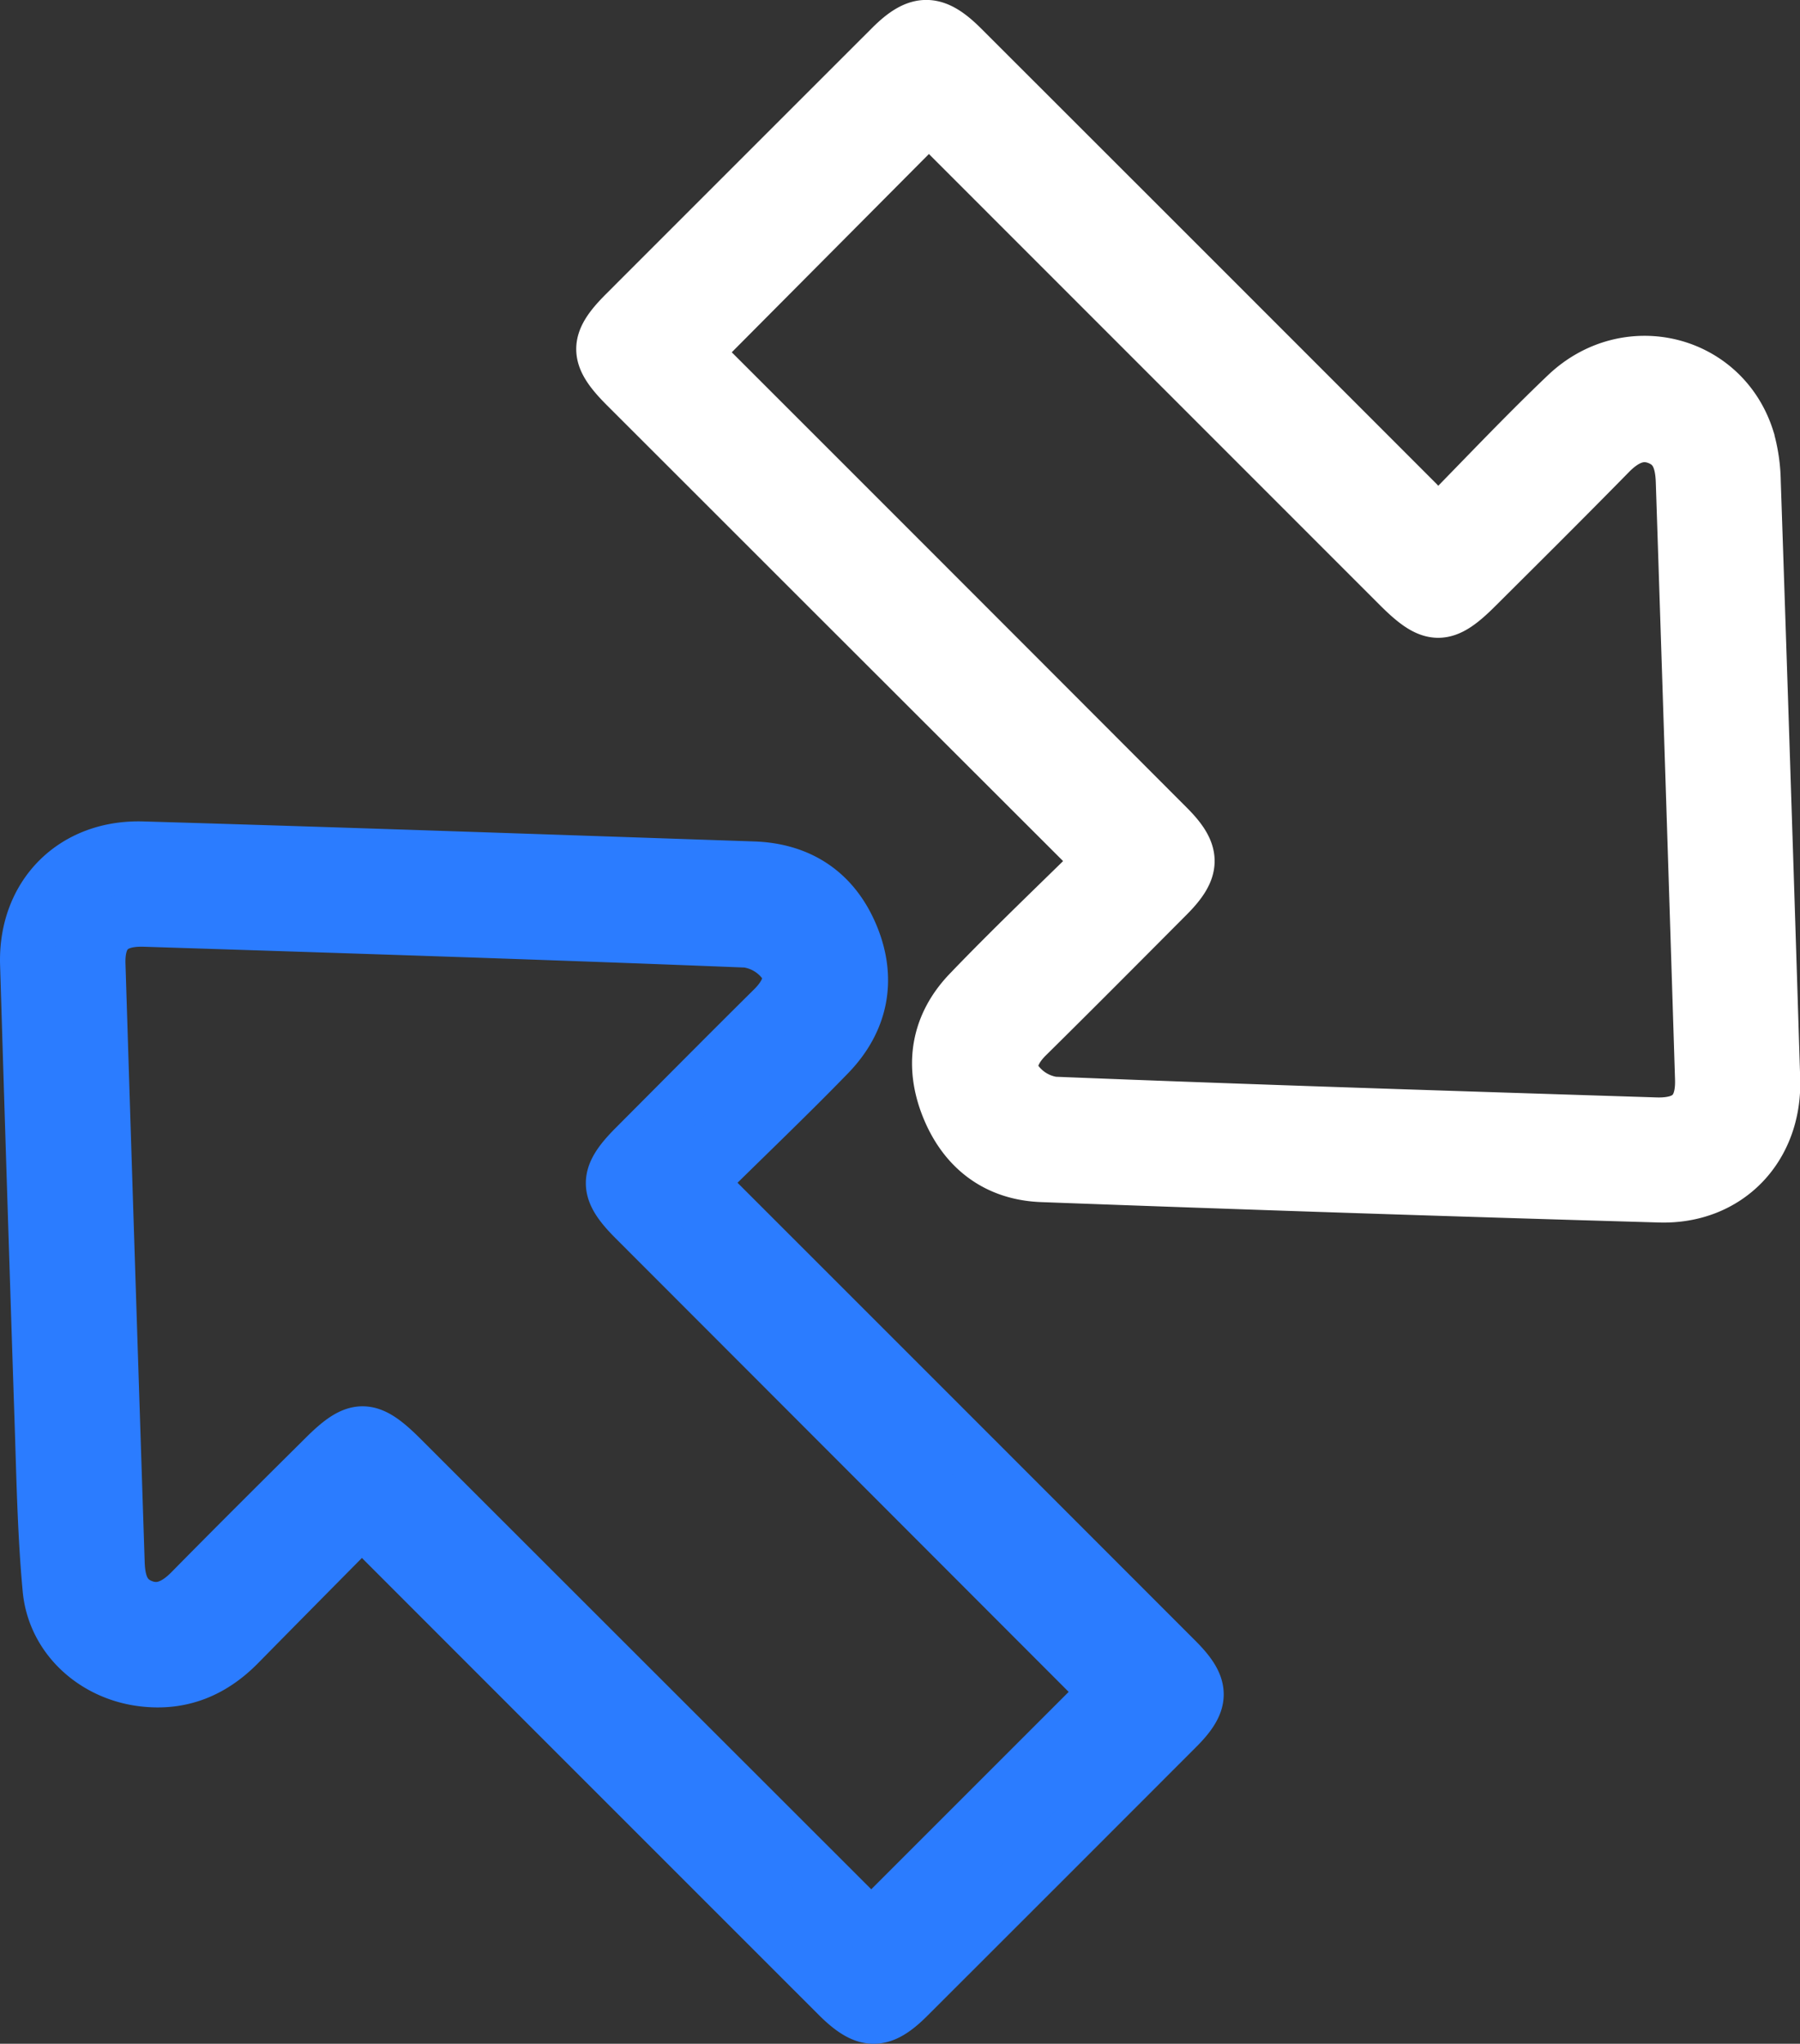 <svg xmlns="http://www.w3.org/2000/svg" viewBox="0 0 264.87 300.75" id="Layer_1"><rect x="0" y="0" width="264.87" height="300.75" fill="#333333" stroke="none"/><defs fill="#000000"><style>.cls-1{fill:#ffffff;stroke:#ffffff;}.cls-1,.cls-2{stroke-miterlimit:10;stroke-width:8px;}.cls-2{fill:#2b7cff;stroke:#2b7cff;}</style></defs><path transform="translate(-2.15 -3.97)" d="M164.27,130.71,123.11,89.59Q108.68,75.16,94.25,60.74c-4.37-4.38-4.4-6.36-.14-10.63q19.58-19.59,39.18-39.18c4-4,6.4-3.94,10.41.07q33.51,33.48,67,67a39.31,39.31,0,0,1,2.75,3.52c6.75-6.85,12.82-13.32,19.22-19.42,8.9-8.5,23-5,26.6,6.48a24.06,24.06,0,0,1,.92,6.27q1.49,44,2.86,87.93c.31,10-6.72,17.37-16.64,17.09q-45.45-1.31-90.89-3c-6.61-.24-11.3-3.82-13.78-9.85-2.54-6.18-1.62-12.13,3.06-17C151,143.55,157.52,137.36,164.27,130.71ZM104,56c.92.82,2,1.68,3,2.64q33.49,33.47,66.95,67c3.92,3.92,3.9,6.17,0,10.09-6.87,6.9-13.72,13.8-20.65,20.64-2,1.95-3.2,4.39-1.7,6.64a8.23,8.23,0,0,0,5.55,3.4c29.53,1.18,59.07,2.11,88.61,3.05,4.86.16,7-2,6.87-6.68q-1.38-44-2.83-87.89c-.09-2.77-.7-5.3-3.52-6.46s-5.2.08-7.3,2.22c-6.46,6.59-13,13.09-19.55,19.61-4.77,4.78-6.56,4.76-11.41-.08L141.51,23.65c-.95-.94-1.93-1.85-2.74-2.62Z" class="cls-1" fill="#000000"/><path transform="translate(-2.15 -3.97)" d="M105,178l39,39q15.61,15.62,31.22,31.24c4,4,4,6.14,0,10.1q-19.71,19.74-39.44,39.44c-4,4-6.28,3.91-10.37-.18q-33.36-33.35-66.7-66.72c-1-1-1.81-2-3.11-3.53-6.28,6.35-12.28,12.41-18.27,18.5-3.91,4-8.54,5.93-14.16,5.24-7.11-.86-13-6.13-13.69-13.23-.8-8.56-.92-17.19-1.22-25.79Q7.17,179,6.16,145.85c-.3-10.09,6.83-17.34,17.05-17,29.93.88,59.85,1.93,89.77,2.94,6.93.23,11.91,3.65,14.51,10s1.38,12.36-3.38,17.29C118,165.38,111.56,171.5,105,178Zm60,75c-.67-.71-1.58-1.71-2.54-2.66q-33.45-33.5-66.92-67c-4.27-4.28-4.24-6.28.07-10.6,6.78-6.8,13.54-13.63,20.36-20.38,2-2,3.18-4.42,1.66-6.65a8.24,8.24,0,0,0-5.57-3.35c-29.53-1.18-59.07-2.12-88.62-3.07-4.85-.15-7,2-6.82,6.72q1.38,44,2.82,87.9c.09,2.78.73,5.29,3.56,6.43s5.21-.14,7.29-2.27c6.48-6.58,13-13.07,19.57-19.59,4.78-4.77,6.53-4.77,11.4.11L127.71,285c.94.94,1.93,1.85,2.7,2.59Z" class="cls-2" fill="#000000"/></svg>